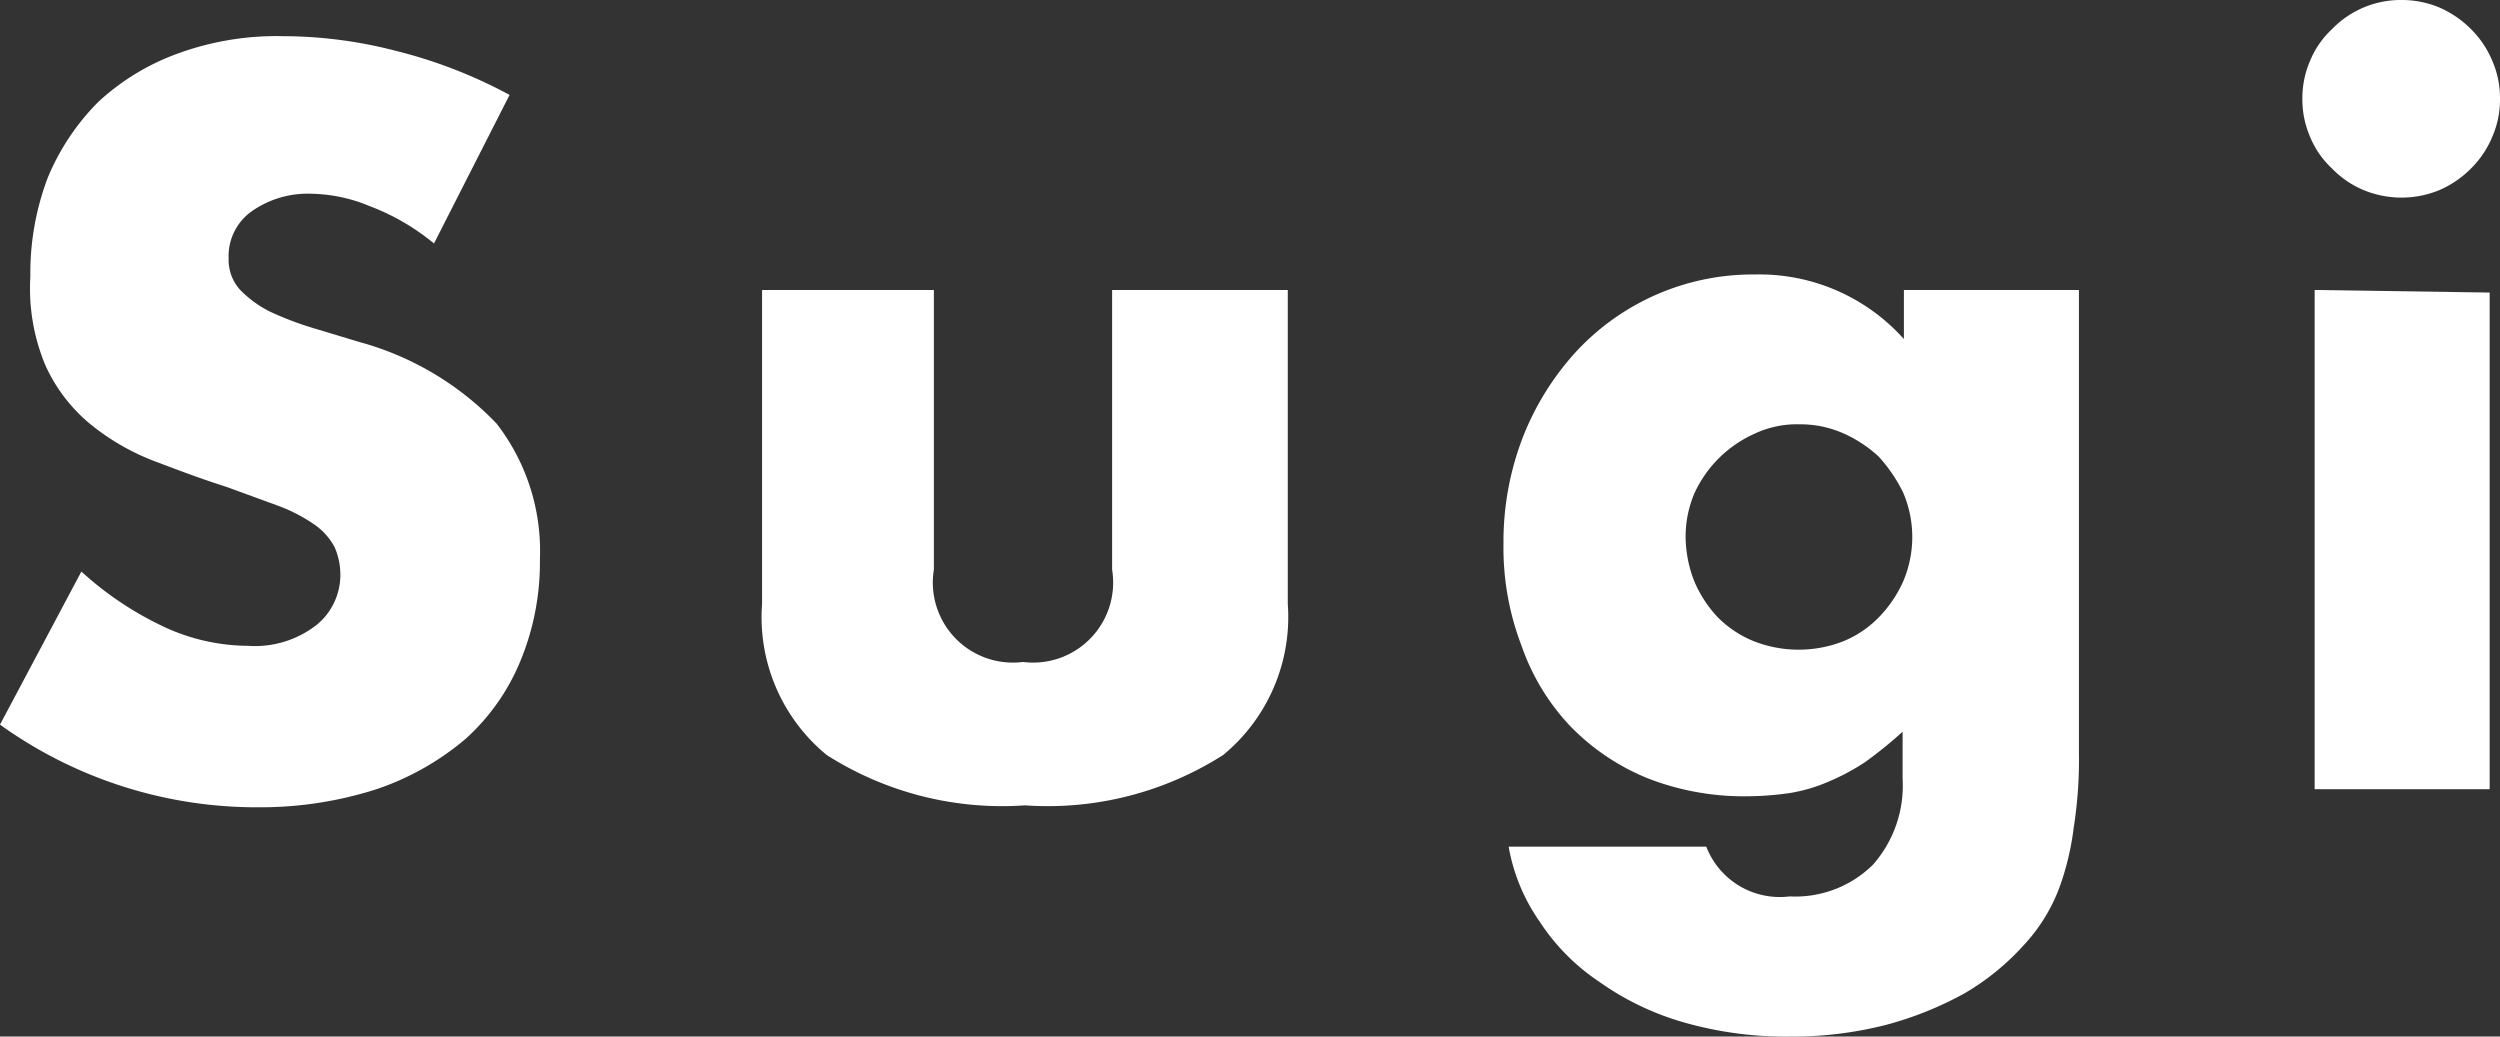 <svg xmlns="http://www.w3.org/2000/svg" viewBox="0 0 38.71 16.05"><rect x="0" y="0" width="38.71" height="16.05" fill="#333333" stroke="none"/><defs><style>.cls-1{fill:#fff;}</style></defs><g id="レイヤー_2" data-name="レイヤー 2"><g id="文字"><path class="cls-1" d="M6.72,3.77a3.51,3.51,0,0,0-1-.58A2.45,2.45,0,0,0,4.83,3a1.51,1.51,0,0,0-.93.27A.85.85,0,0,0,3.54,4a.69.69,0,0,0,.18.49,1.72,1.72,0,0,0,.47.34,5.05,5.05,0,0,0,.66.25l.73.22A4.61,4.61,0,0,1,7.69,6.56a3.22,3.22,0,0,1,.67,2.1,4,4,0,0,1-.3,1.57,3.32,3.32,0,0,1-.85,1.21,4.21,4.21,0,0,1-1.38.78A5.89,5.89,0,0,1,4,12.5a6.81,6.81,0,0,1-4-1.28L1.26,8.85a5.13,5.13,0,0,0,1.31.87A3.12,3.12,0,0,0,3.84,10a1.55,1.55,0,0,0,1.07-.33,1,1,0,0,0,.36-.75,1.06,1.06,0,0,0-.09-.45,1,1,0,0,0-.3-.34,2.56,2.56,0,0,0-.55-.29l-.82-.3c-.38-.12-.75-.26-1.12-.4a3.62,3.62,0,0,1-1-.58,2.53,2.53,0,0,1-.69-.91A3.09,3.09,0,0,1,.47,4.28,4.17,4.17,0,0,1,.74,2.75a3.63,3.63,0,0,1,.78-1.17A3.63,3.63,0,0,1,2.75.83,4.46,4.46,0,0,1,4.38.56,7,7,0,0,1,6.14.79a7.47,7.47,0,0,1,1.75.68Z"/><path class="cls-1" d="M14.46,4.49V8.82a1.24,1.24,0,0,0,1.38,1.43,1.24,1.24,0,0,0,1.38-1.43V4.49h2.72V9.35a2.77,2.77,0,0,1-1,2.34,5.05,5.05,0,0,1-3.07.78,5.05,5.05,0,0,1-3.07-.78,2.76,2.76,0,0,1-1-2.34V4.49Z"/><path class="cls-1" d="M32.19,4.49v7.17a6.69,6.69,0,0,1-.08,1.15,4.26,4.26,0,0,1-.21.9,2.68,2.68,0,0,1-.56.92,3.82,3.82,0,0,1-.92.75,5.36,5.36,0,0,1-1.22.49,5.83,5.83,0,0,1-1.48.18,5.73,5.73,0,0,1-1.65-.22,4.31,4.31,0,0,1-1.31-.63,3.26,3.26,0,0,1-.92-.93,2.89,2.89,0,0,1-.48-1.16h3.06a1.22,1.22,0,0,0,1.29.77A1.71,1.71,0,0,0,29,13.39a1.85,1.85,0,0,0,.46-1.33v-.73a6.68,6.68,0,0,1-.58.47,3.42,3.42,0,0,1-.56.3,2.52,2.52,0,0,1-.61.18,4.86,4.86,0,0,1-.69.05,4.1,4.1,0,0,1-1.51-.28,3.52,3.52,0,0,1-1.19-.8A3.45,3.45,0,0,1,23.56,10a4.23,4.23,0,0,1-.28-1.58,4.48,4.48,0,0,1,.3-1.65,4.26,4.26,0,0,1,.82-1.32,3.73,3.73,0,0,1,2.78-1.2,3,3,0,0,1,2.3,1V4.49ZM26.1,8.3a1.93,1.93,0,0,0,.13.69,1.87,1.87,0,0,0,.37.57,1.66,1.66,0,0,0,.56.37,1.9,1.9,0,0,0,1.38,0,1.62,1.62,0,0,0,.55-.37A1.9,1.9,0,0,0,29.47,9a1.75,1.75,0,0,0,0-1.37,2.4,2.4,0,0,0-.38-.56,2,2,0,0,0-.57-.37,1.65,1.65,0,0,0-.66-.13,1.53,1.53,0,0,0-.68.14,1.86,1.86,0,0,0-.94.92A1.72,1.72,0,0,0,26.1,8.3Z"/><path class="cls-1" d="M35.65,1.53a1.45,1.45,0,0,1,.12-.59,1.39,1.39,0,0,1,.34-.49A1.48,1.48,0,0,1,37.18,0a1.5,1.5,0,0,1,.6.12,1.58,1.58,0,0,1,.48.33,1.51,1.51,0,0,1,.33.49,1.45,1.45,0,0,1,.12.59,1.45,1.45,0,0,1-.12.59,1.51,1.51,0,0,1-.33.49,1.58,1.58,0,0,1-.48.33,1.54,1.54,0,0,1-1.19,0,1.47,1.47,0,0,1-.48-.33,1.39,1.39,0,0,1-.34-.49A1.45,1.45,0,0,1,35.65,1.53Zm2.9,3v7.69H35.84V4.49Z"/></g></g></svg>